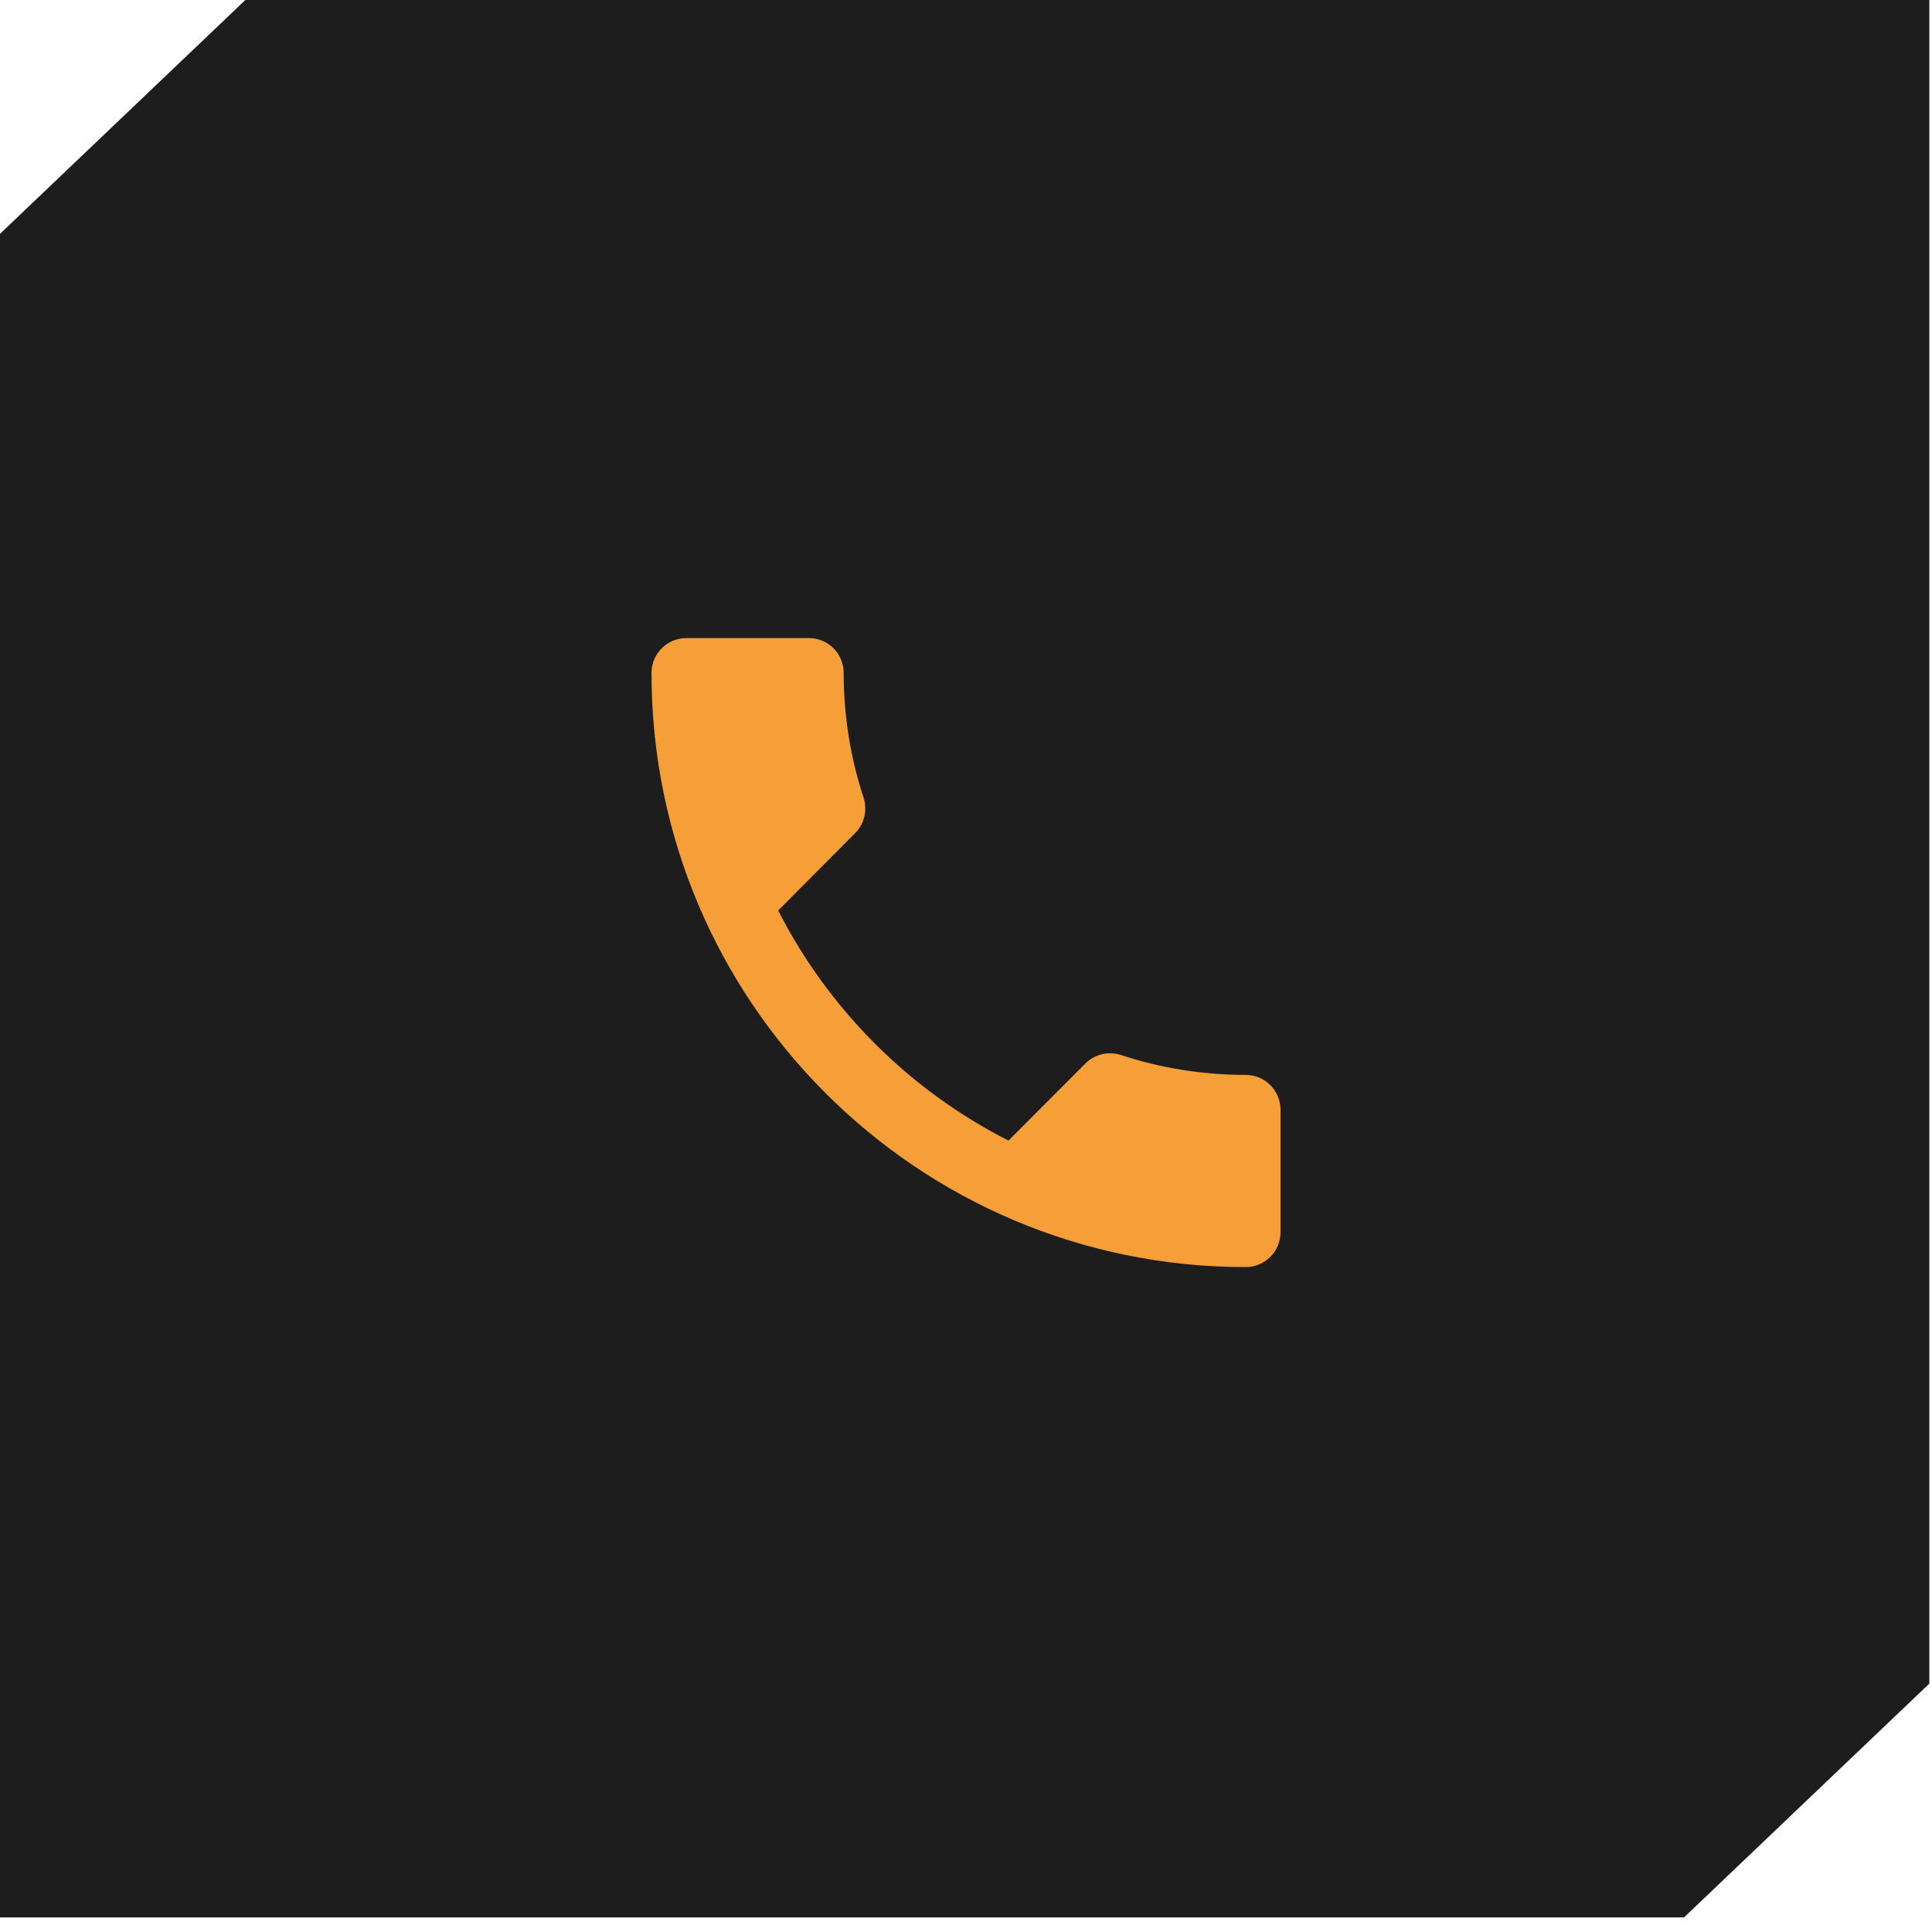 <svg fill="none" height="86" viewBox="0 0 86 86" width="86" xmlns="http://www.w3.org/2000/svg"><path d="m10.921 0h74.961v74.943l-10.921 10.409h-74.961v-74.943z" fill="#1d1d1e"/><path d="m34.639 40.528c2.241 4.403 5.842 8.004 10.252 10.243l3.422-3.43c.427-.428 1.042-.552 1.579-.381 1.743.575 3.616.887 5.553.887.863 0 1.555.692 1.555 1.555v5.445c0 .863-.692 1.555-1.555 1.555-14.607 0-26.445-11.838-26.445-26.445 0-.863.7-1.555 1.555-1.555h5.445c.863 0 1.555.692 1.555 1.555 0 1.937.312 3.812.887 5.553.171.536.047 1.152-.381 1.58z" fill="#f69e37"/></svg>